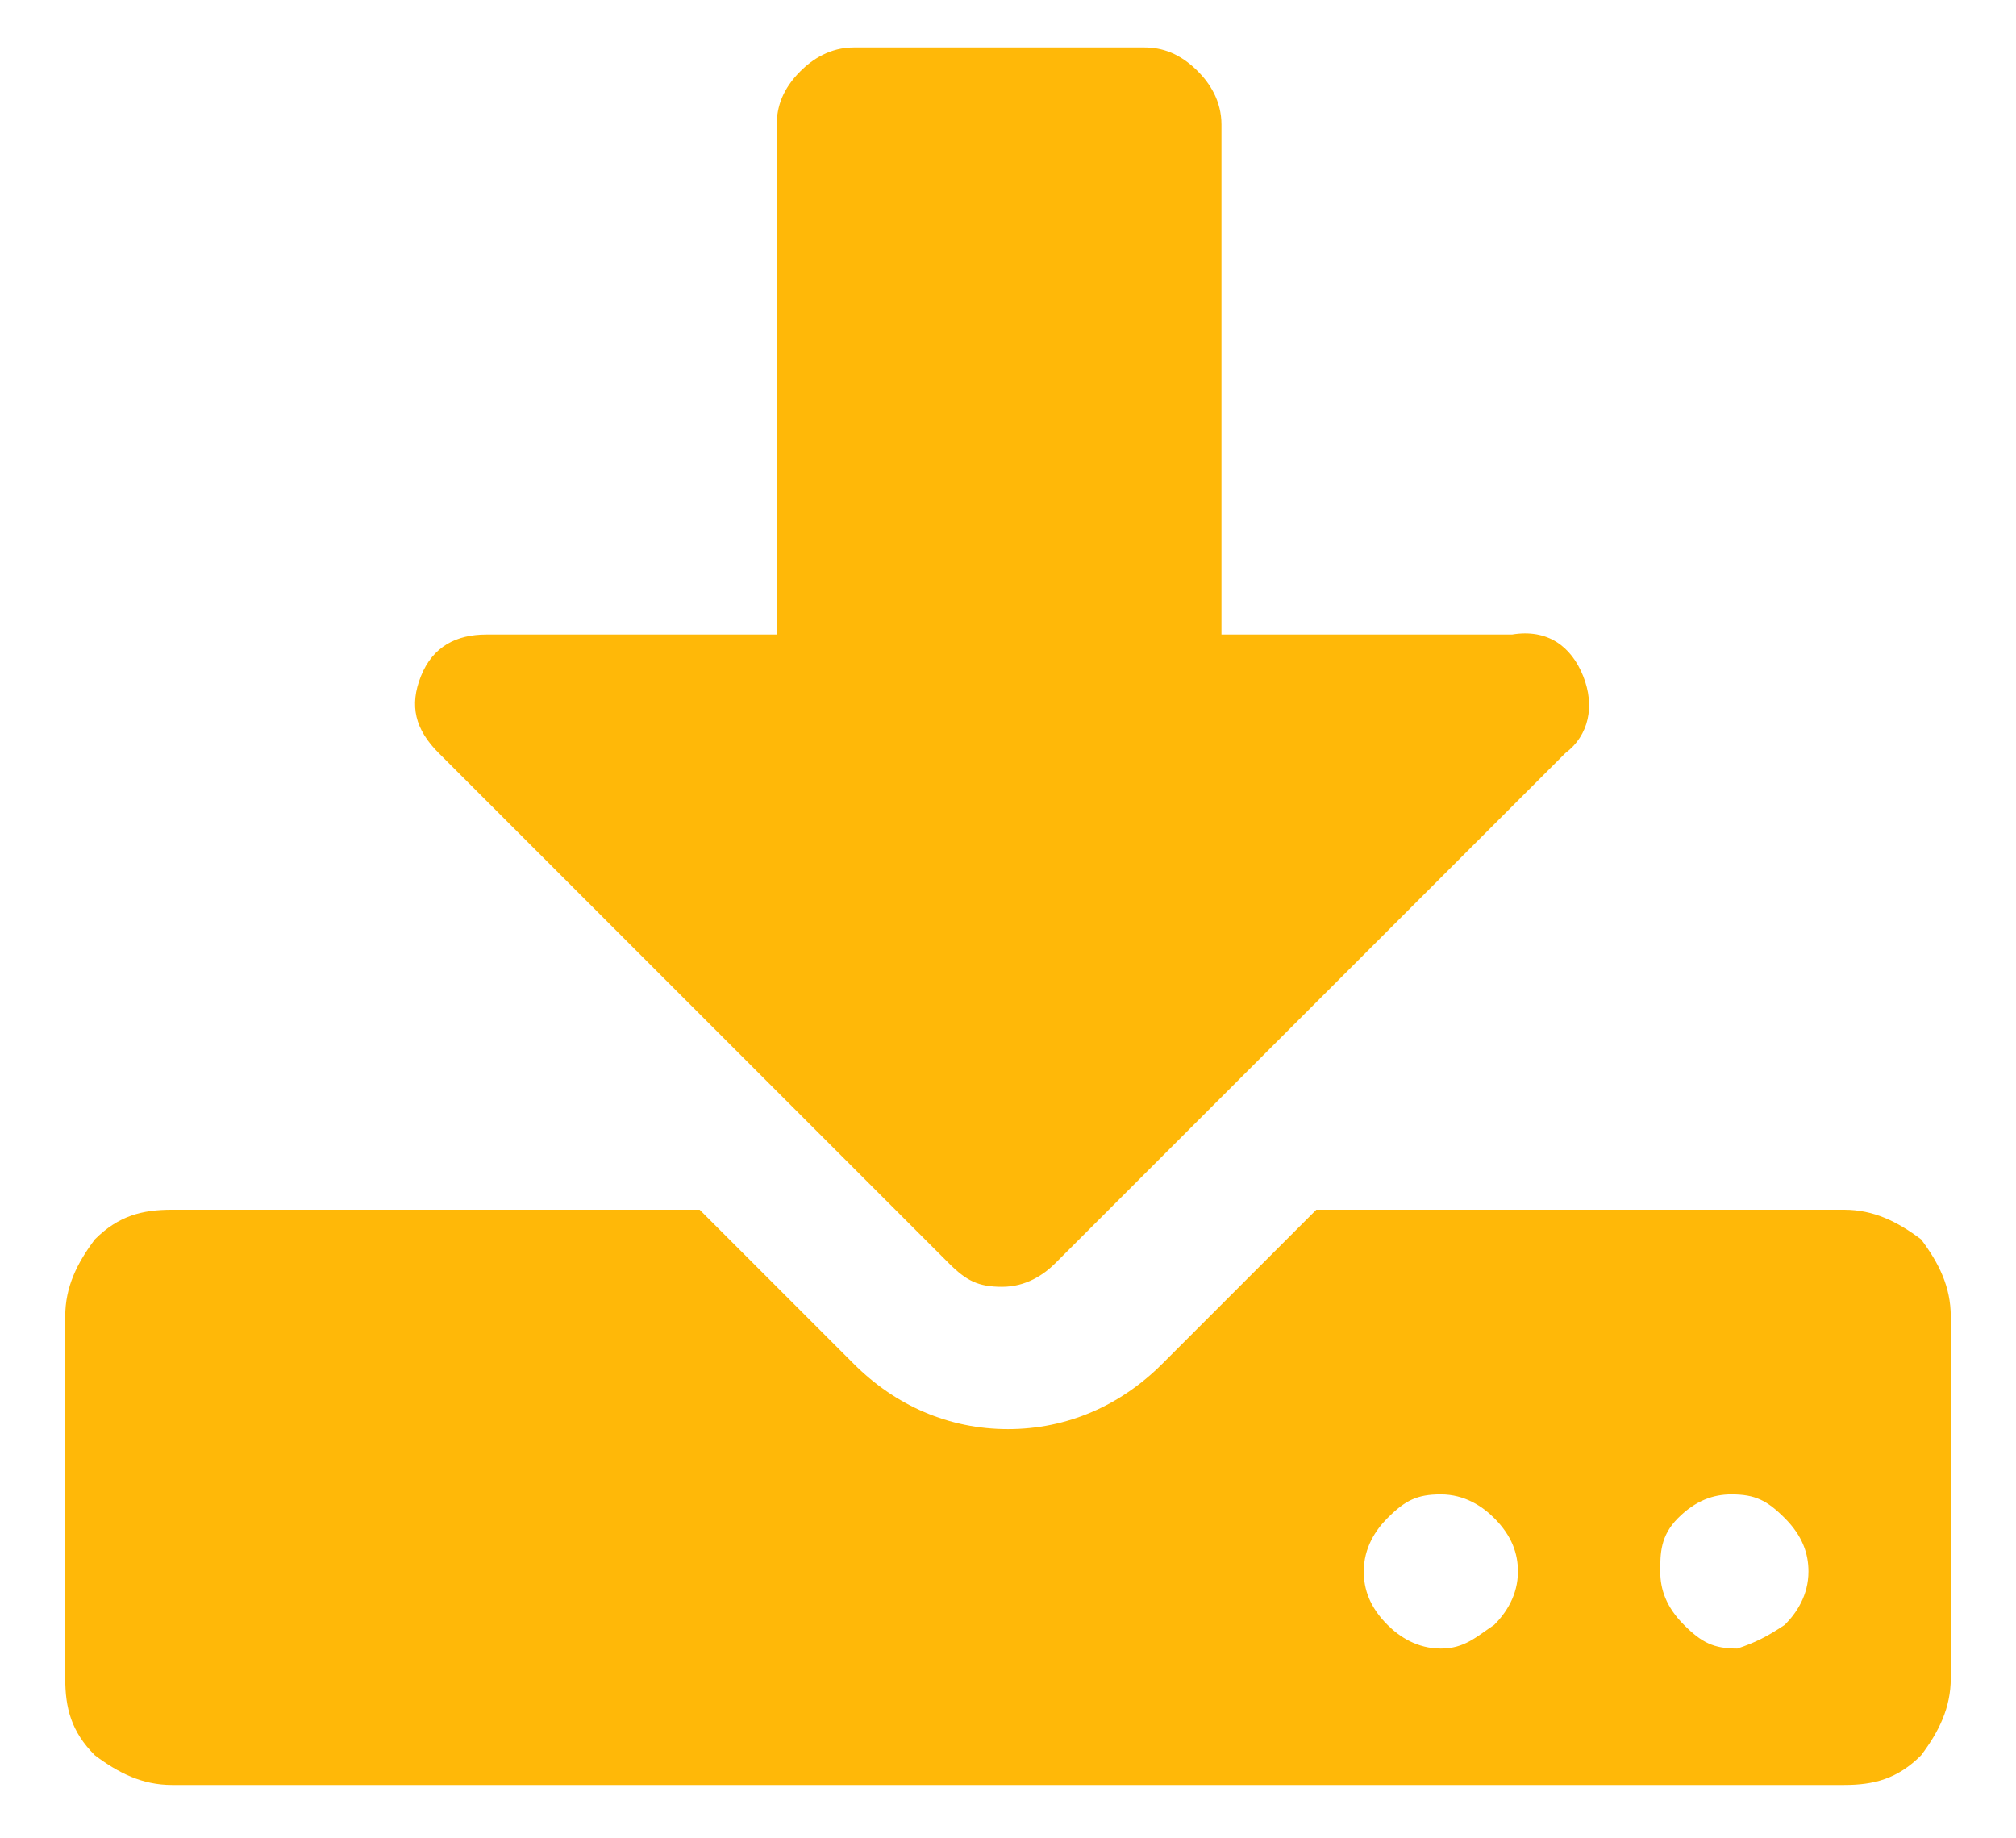 <?xml version="1.0" encoding="UTF-8"?> <!-- Generator: Adobe Illustrator 26.0.1, SVG Export Plug-In . SVG Version: 6.00 Build 0) --> <svg xmlns="http://www.w3.org/2000/svg" xmlns:xlink="http://www.w3.org/1999/xlink" id="Layer_1" x="0px" y="0px" viewBox="0 0 34 31" style="enable-background:new 0 0 34 31;" xml:space="preserve"> <style type="text/css"> .st0{fill:#FFB808;} </style> <g> <path class="st0" d="M32.9,22.2v6.1c0,0.5-0.2,0.9-0.5,1.3c-0.4,0.4-0.8,0.5-1.3,0.5H2.9c-0.5,0-0.9-0.2-1.3-0.5 c-0.4-0.4-0.5-0.8-0.5-1.3v-6.1c0-0.5,0.2-0.9,0.5-1.3c0.4-0.4,0.8-0.5,1.3-0.5h8.9l2.6,2.6c0.7,0.7,1.6,1.1,2.6,1.1 s1.9-0.4,2.6-1.1l2.6-2.6h8.9c0.5,0,0.9,0.2,1.3,0.5C32.7,21.3,32.9,21.7,32.9,22.2z M26.7,11.4c0.2,0.5,0.1,1-0.3,1.3l-8.6,8.6 c-0.2,0.2-0.5,0.4-0.9,0.4s-0.6-0.1-0.9-0.4l-8.6-8.6c-0.4-0.4-0.5-0.8-0.3-1.3s0.6-0.7,1.1-0.7h4.9V2.1c0-0.3,0.1-0.6,0.4-0.9 C13.7,1,14,0.8,14.4,0.8h4.9c0.3,0,0.6,0.1,0.9,0.4c0.2,0.2,0.4,0.5,0.4,0.9v8.6h4.9C26.1,10.6,26.5,10.9,26.7,11.4z M25.2,27.4 c0.2-0.2,0.4-0.5,0.4-0.9c0-0.3-0.1-0.6-0.4-0.9c-0.2-0.2-0.5-0.4-0.9-0.4s-0.6,0.1-0.9,0.4c-0.2,0.2-0.4,0.5-0.4,0.9 c0,0.3,0.1,0.6,0.4,0.9c0.2,0.2,0.5,0.4,0.9,0.4S24.9,27.6,25.2,27.4z M30.1,27.4c0.2-0.2,0.4-0.5,0.4-0.9c0-0.3-0.1-0.6-0.4-0.9 s-0.5-0.4-0.9-0.4c-0.3,0-0.6,0.1-0.9,0.4S28,26.2,28,26.5s0.1,0.6,0.4,0.9s0.5,0.4,0.9,0.4C29.6,27.7,29.8,27.6,30.1,27.4z"></path> </g> </svg> 